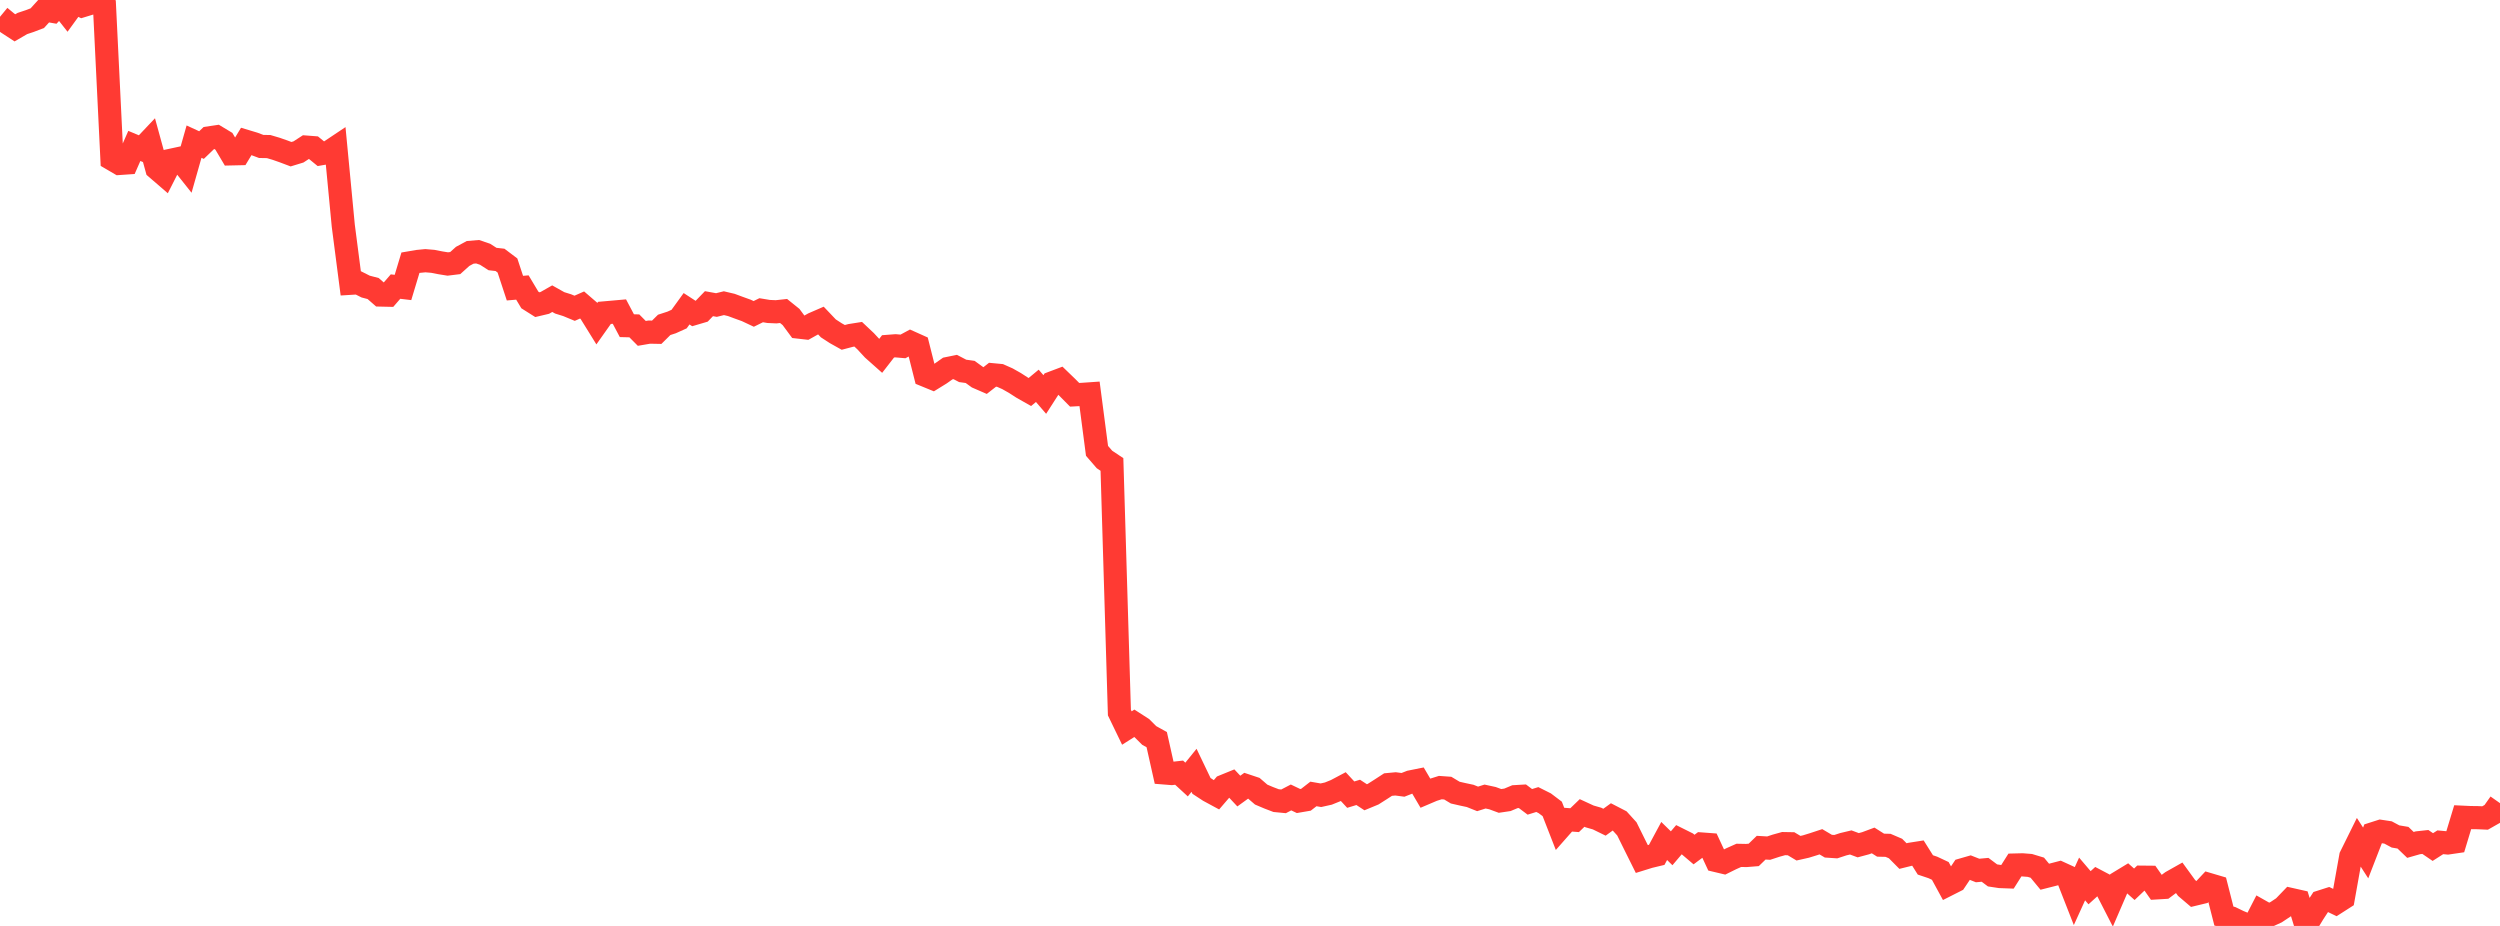 <?xml version="1.0" standalone="no"?>
<!DOCTYPE svg PUBLIC "-//W3C//DTD SVG 1.1//EN" "http://www.w3.org/Graphics/SVG/1.1/DTD/svg11.dtd">

<svg width="135" height="50" viewBox="0 0 135 50" preserveAspectRatio="none" 
  xmlns="http://www.w3.org/2000/svg"
  xmlns:xlink="http://www.w3.org/1999/xlink">


<polyline points="0.0, 0.907 0.403, 1.24 0.806, 1.503 1.209, 1.269 1.612, 1.135 2.015, 0.981 2.418, 0.537 2.821, 0.608 3.224, 0.168 3.627, 0.679 4.03, 0.124 4.433, 0.316 4.836, 0.193 5.239, 0.0 5.642, 0.332 6.045, 8.59 6.448, 8.826 6.851, 8.798 7.254, 7.88 7.657, 8.048 8.06, 7.622 8.463, 9.093 8.866, 9.441 9.269, 8.646 9.672, 8.559 10.075, 9.066 10.478, 7.648 10.881, 7.834 11.284, 7.447 11.687, 7.387 12.09, 7.63 12.493, 8.309 12.896, 8.3 13.299, 7.636 13.701, 7.757 14.104, 7.908 14.507, 7.915 14.91, 8.034 15.313, 8.175 15.716, 8.327 16.119, 8.204 16.522, 7.942 16.925, 7.973 17.328, 8.303 17.731, 8.233 18.134, 7.964 18.537, 12.187 18.94, 15.297 19.343, 15.272 19.746, 15.475 20.149, 15.58 20.552, 15.932 20.955, 15.941 21.358, 15.475 21.761, 15.523 22.164, 14.186 22.567, 14.117 22.97, 14.078 23.373, 14.112 23.776, 14.191 24.179, 14.256 24.582, 14.206 24.985, 13.844 25.388, 13.627 25.791, 13.593 26.194, 13.73 26.597, 13.988 27.0, 14.033 27.403, 14.337 27.806, 15.56 28.209, 15.525 28.612, 16.198 29.015, 16.452 29.418, 16.357 29.821, 16.128 30.224, 16.354 30.627, 16.48 31.03, 16.647 31.433, 16.469 31.836, 16.816 32.239, 17.466 32.642, 16.896 33.045, 16.861 33.448, 16.825 33.851, 17.587 34.254, 17.597 34.657, 18.003 35.06, 17.934 35.463, 17.942 35.866, 17.543 36.269, 17.412 36.672, 17.23 37.075, 16.673 37.478, 16.935 37.881, 16.816 38.284, 16.398 38.687, 16.472 39.09, 16.372 39.493, 16.467 39.896, 16.617 40.299, 16.762 40.701, 16.951 41.104, 16.752 41.507, 16.819 41.91, 16.837 42.313, 16.793 42.716, 17.117 43.119, 17.662 43.522, 17.708 43.925, 17.483 44.328, 17.308 44.731, 17.732 45.134, 17.994 45.537, 18.219 45.94, 18.113 46.343, 18.049 46.746, 18.429 47.149, 18.864 47.552, 19.222 47.955, 18.703 48.358, 18.672 48.761, 18.707 49.164, 18.49 49.567, 18.671 49.97, 20.268 50.373, 20.433 50.776, 20.184 51.179, 19.9 51.582, 19.818 51.985, 20.028 52.388, 20.084 52.791, 20.376 53.194, 20.551 53.597, 20.236 54.0, 20.274 54.403, 20.453 54.806, 20.681 55.209, 20.941 55.612, 21.169 56.015, 20.835 56.418, 21.303 56.821, 20.675 57.224, 20.523 57.627, 20.912 58.03, 21.319 58.433, 21.297 58.836, 21.269 59.239, 24.346 59.642, 24.812 60.045, 25.081 60.448, 38.48 60.851, 39.313 61.254, 39.058 61.657, 39.317 62.06, 39.717 62.463, 39.94 62.866, 41.738 63.269, 41.77 63.672, 41.724 64.075, 42.095 64.478, 41.597 64.881, 42.439 65.284, 42.703 65.687, 42.921 66.09, 42.452 66.493, 42.288 66.896, 42.718 67.299, 42.426 67.701, 42.56 68.104, 42.908 68.507, 43.079 68.91, 43.233 69.313, 43.272 69.716, 43.062 70.119, 43.255 70.522, 43.186 70.925, 42.873 71.328, 42.943 71.731, 42.853 72.134, 42.69 72.537, 42.476 72.94, 42.911 73.343, 42.788 73.746, 43.052 74.149, 42.885 74.552, 42.629 74.955, 42.367 75.358, 42.329 75.761, 42.382 76.164, 42.224 76.567, 42.143 76.97, 42.829 77.373, 42.657 77.776, 42.53 78.179, 42.559 78.582, 42.801 78.985, 42.893 79.388, 42.979 79.791, 43.14 80.194, 43.013 80.597, 43.101 81.0, 43.25 81.403, 43.19 81.806, 43.021 82.209, 42.997 82.612, 43.3 83.015, 43.175 83.418, 43.377 83.821, 43.682 84.224, 44.716 84.627, 44.259 85.03, 44.289 85.433, 43.9 85.836, 44.086 86.239, 44.202 86.642, 44.399 87.045, 44.107 87.448, 44.315 87.851, 44.759 88.254, 45.574 88.657, 46.384 89.06, 46.259 89.463, 46.162 89.866, 45.413 90.269, 45.807 90.672, 45.333 91.075, 45.534 91.478, 45.876 91.881, 45.575 92.284, 45.605 92.687, 46.472 93.09, 46.568 93.493, 46.369 93.896, 46.189 94.299, 46.197 94.701, 46.165 95.104, 45.775 95.507, 45.799 95.91, 45.667 96.313, 45.555 96.716, 45.562 97.119, 45.803 97.522, 45.712 97.925, 45.588 98.328, 45.455 98.731, 45.693 99.134, 45.72 99.537, 45.588 99.94, 45.492 100.343, 45.642 100.746, 45.534 101.149, 45.384 101.552, 45.639 101.955, 45.648 102.358, 45.821 102.761, 46.227 103.164, 46.127 103.567, 46.064 103.97, 46.706 104.373, 46.841 104.776, 47.03 105.179, 47.77 105.582, 47.566 105.985, 46.964 106.388, 46.848 106.791, 47.007 107.194, 46.97 107.597, 47.272 108.0, 47.333 108.403, 47.348 108.806, 46.711 109.209, 46.701 109.612, 46.733 110.015, 46.855 110.418, 47.343 110.821, 47.241 111.224, 47.136 111.627, 47.321 112.03, 48.35 112.433, 47.464 112.836, 47.937 113.239, 47.572 113.642, 47.784 114.045, 48.571 114.448, 47.637 114.851, 47.392 115.254, 47.751 115.657, 47.367 116.06, 47.371 116.463, 47.945 116.866, 47.921 117.269, 47.621 117.672, 47.394 118.075, 47.949 118.478, 48.292 118.881, 48.195 119.284, 47.765 119.687, 47.884 120.09, 49.466 120.493, 49.571 120.896, 49.767 121.299, 49.931 121.701, 50.0 122.104, 49.216 122.507, 49.444 122.91, 49.259 123.313, 48.991 123.716, 48.573 124.119, 48.664 124.522, 49.977 124.925, 49.315 125.328, 48.696 125.731, 48.567 126.134, 48.761 126.537, 48.503 126.94, 46.248 127.343, 45.434 127.746, 46.06 128.149, 45.021 128.552, 44.892 128.955, 44.953 129.358, 45.169 129.761, 45.237 130.164, 45.625 130.567, 45.51 130.97, 45.466 131.373, 45.741 131.776, 45.483 132.179, 45.52 132.582, 45.461 132.985, 44.13 133.388, 44.149 133.791, 44.154 134.194, 44.172 134.597, 43.943 135.0, 43.371" fill="none" stroke="#ff3a33" stroke-width="1.25"/>

</svg>